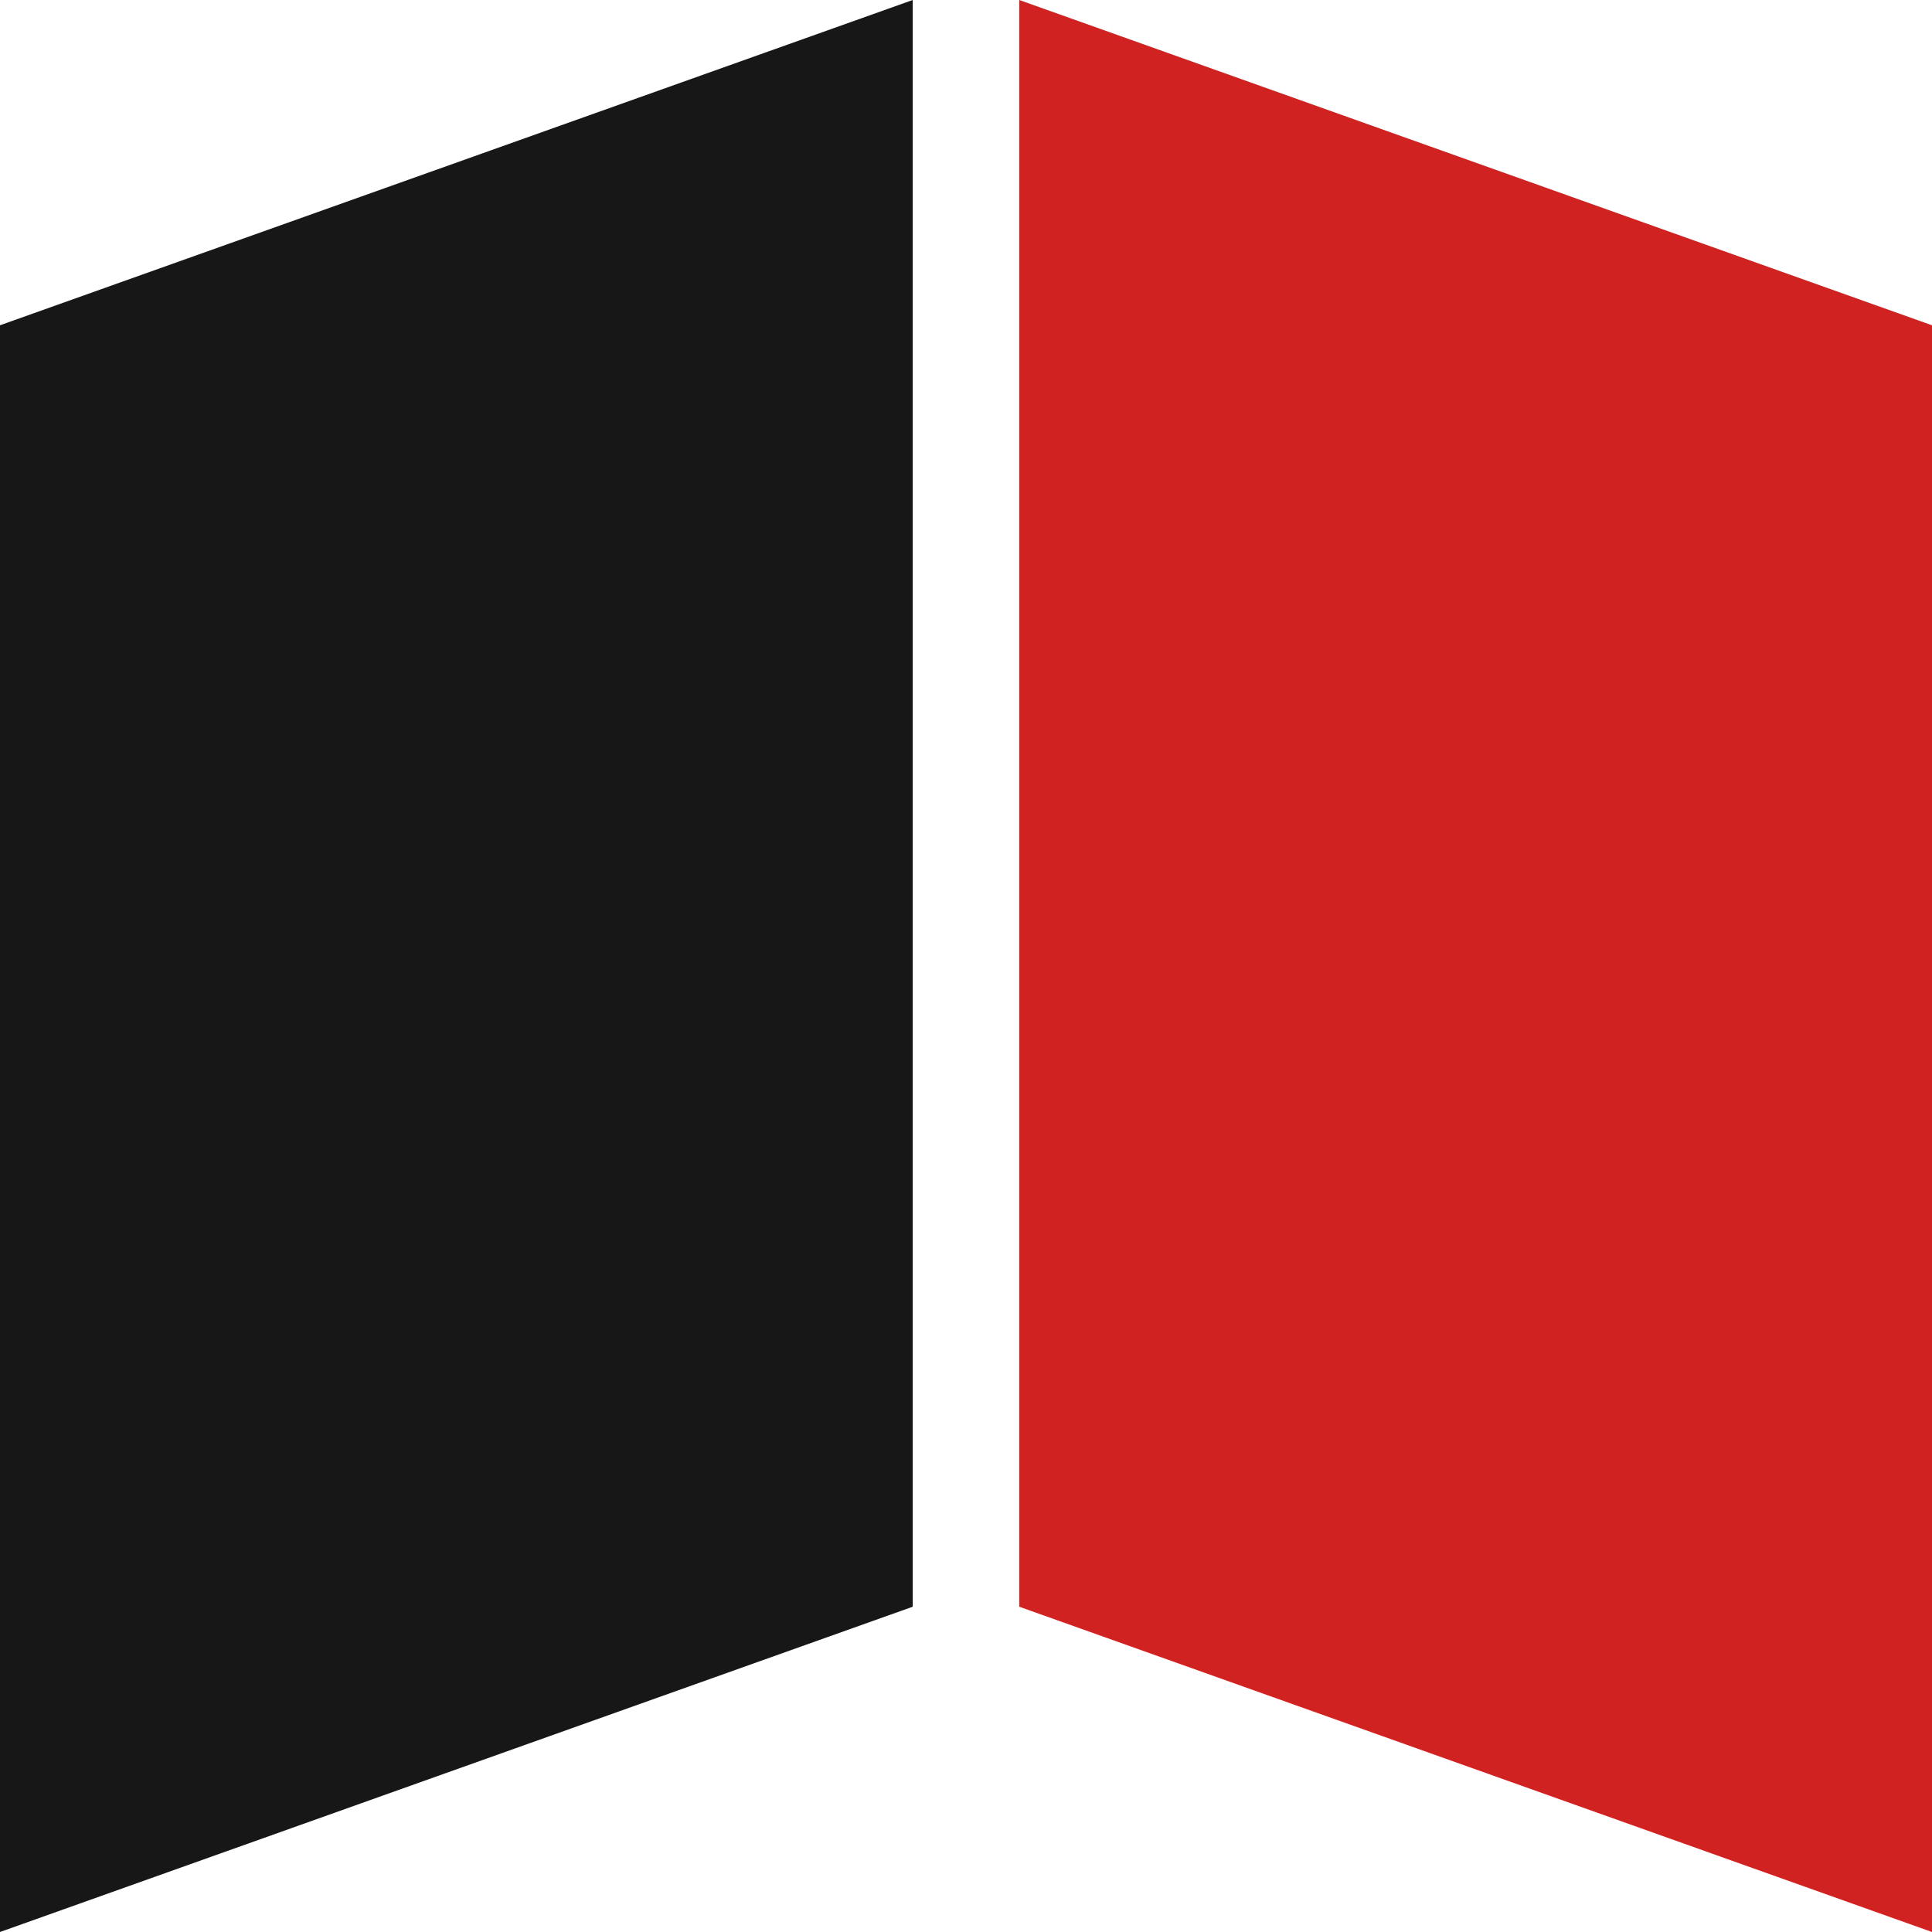 <svg width="50" height="50" viewBox="0 0 50 50" fill="none" xmlns="http://www.w3.org/2000/svg">
<path d="M23.621 41.582L0 50V8.418L23.621 0V41.582Z" fill="#171717"/>
<path d="M50 50L26.379 41.582V0L50 8.418V50Z" fill="#D12222"/>
</svg>
